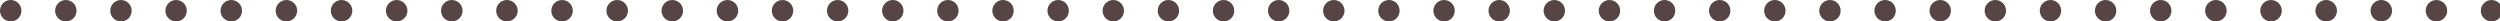 <?xml version="1.0" encoding="UTF-8"?><svg id="Layer_2" xmlns="http://www.w3.org/2000/svg" viewBox="0 0 186.83 1.6"><defs><style>.cls-1{fill:#574545;}</style></defs><g id="Isolation_Mode"><path class="cls-1" d="M0,.8C0,.35,.36,0,.8,0s.8,.35,.8,.8-.35,.8-.8,.8-.8-.36-.8-.8M4.12,.8c0-.44,.36-.8,.8-.8s.8,.35,.8,.8-.35,.8-.8,.8-.8-.36-.8-.8m4.12,0c0-.44,.36-.8,.8-.8s.8,.35,.8,.8-.35,.8-.8,.8-.8-.36-.8-.8m4.12,0c0-.44,.36-.8,.8-.8s.8,.35,.8,.8-.35,.8-.8,.8-.8-.36-.8-.8m4.12,0c0-.44,.36-.8,.8-.8s.81,.35,.81,.8-.36,.8-.81,.8-.8-.36-.8-.8m4.12,0c0-.44,.36-.8,.8-.8s.81,.35,.81,.8-.36,.8-.81,.8-.8-.36-.8-.8m4.12,0c0-.44,.36-.8,.8-.8s.81,.35,.81,.8-.36,.8-.81,.8-.8-.36-.8-.8m4.12,0c0-.44,.36-.8,.8-.8s.81,.35,.81,.8-.36,.8-.81,.8-.8-.36-.8-.8m4.12,0c0-.44,.36-.8,.8-.8s.81,.35,.81,.8-.36,.8-.81,.8-.8-.36-.8-.8m4.12,0c0-.44,.36-.8,.8-.8s.81,.35,.81,.8-.36,.8-.81,.8-.8-.36-.8-.8m4.12,0c0-.44,.36-.8,.8-.8s.81,.35,.81,.8-.36,.8-.81,.8-.8-.36-.8-.8m4.12,0c0-.44,.36-.8,.8-.8s.81,.35,.81,.8-.36,.8-.81,.8-.8-.36-.8-.8m4.12,0c0-.44,.36-.8,.8-.8s.81,.35,.81,.8-.36,.8-.81,.8-.8-.36-.8-.8m4.12,0c0-.44,.36-.8,.8-.8s.81,.35,.81,.8-.36,.8-.81,.8-.8-.36-.8-.8m4.12,0c0-.44,.36-.8,.8-.8s.8,.35,.8,.8-.35,.8-.8,.8-.8-.36-.8-.8m4.12,0c0-.44,.36-.8,.8-.8s.8,.35,.8,.8-.35,.8-.8,.8-.8-.36-.8-.8m4.12,0c0-.44,.36-.8,.8-.8s.8,.35,.8,.8-.35,.8-.8,.8-.8-.36-.8-.8m4.12,0c0-.44,.36-.8,.8-.8s.8,.35,.8,.8-.35,.8-.8,.8-.8-.36-.8-.8m4.12,0c0-.44,.36-.8,.8-.8s.8,.35,.8,.8-.35,.8-.8,.8-.8-.36-.8-.8m4.12,0c0-.44,.36-.8,.8-.8s.8,.35,.8,.8-.35,.8-.8,.8-.8-.36-.8-.8m4.12,0c0-.44,.36-.8,.8-.8s.8,.35,.8,.8-.35,.8-.8,.8-.8-.36-.8-.8m4.12,0c0-.44,.36-.8,.8-.8s.8,.35,.8,.8-.35,.8-.8,.8-.8-.36-.8-.8m4.12,0c0-.44,.36-.8,.8-.8s.8,.35,.8,.8-.35,.8-.8,.8-.8-.36-.8-.8m4.12,0c0-.44,.36-.8,.8-.8s.8,.35,.8,.8-.35,.8-.8,.8-.8-.36-.8-.8m4.12,0c0-.44,.36-.8,.8-.8s.8,.35,.8,.8-.35,.8-.8,.8-.8-.36-.8-.8m4.12,0c0-.44,.36-.8,.8-.8s.8,.35,.8,.8-.35,.8-.8,.8-.8-.36-.8-.8m4.12,0c0-.44,.36-.8,.8-.8s.8,.35,.8,.8-.35,.8-.8,.8-.8-.36-.8-.8m4.12,0c0-.44,.36-.8,.8-.8s.8,.35,.8,.8-.35,.8-.8,.8-.8-.36-.8-.8m4.12,0c0-.44,.36-.8,.8-.8s.8,.35,.8,.8-.35,.8-.8,.8-.8-.36-.8-.8m4.12,0c0-.44,.36-.8,.8-.8s.8,.35,.8,.8-.35,.8-.8,.8-.8-.36-.8-.8m4.12,0c0-.44,.36-.8,.8-.8s.8,.35,.8,.8-.35,.8-.8,.8-.8-.36-.8-.8m4.12,0c0-.44,.36-.8,.8-.8s.8,.35,.8,.8-.35,.8-.8,.8-.8-.36-.8-.8m4.12,0c0-.44,.36-.8,.8-.8s.8,.35,.8,.8-.35,.8-.8,.8-.8-.36-.8-.8m4.12,0c0-.44,.36-.8,.8-.8s.8,.35,.8,.8-.35,.8-.8,.8-.8-.36-.8-.8m4.12,0c0-.44,.36-.8,.8-.8s.8,.35,.8,.8-.36,.8-.8,.8-.8-.36-.8-.8m4.12,0c0-.44,.36-.8,.8-.8s.8,.35,.8,.8-.35,.8-.8,.8-.8-.36-.8-.8m4.12,0c0-.44,.36-.8,.8-.8s.8,.35,.8,.8-.35,.8-.8,.8-.8-.36-.8-.8m4.12,0c0-.44,.36-.8,.8-.8s.8,.35,.8,.8-.35,.8-.8,.8-.8-.36-.8-.8m4.12,0c0-.44,.36-.8,.8-.8s.8,.35,.8,.8-.35,.8-.8,.8-.8-.36-.8-.8m4.12,0c0-.44,.36-.8,.8-.8s.8,.35,.8,.8-.35,.8-.8,.8-.8-.36-.8-.8m4.12,0c0-.44,.36-.8,.8-.8s.81,.35,.81,.8-.36,.8-.81,.8-.8-.36-.8-.8m4.12,0c0-.44,.36-.8,.8-.8s.81,.35,.81,.8-.36,.8-.81,.8-.8-.36-.8-.8m4.12,0c0-.44,.36-.8,.8-.8s.81,.35,.81,.8-.36,.8-.81,.8-.8-.36-.8-.8m4.12,0c0-.44,.36-.8,.8-.8s.81,.35,.81,.8-.36,.8-.81,.8-.8-.36-.8-.8m4.12,0c0-.44,.36-.8,.8-.8s.81,.35,.81,.8-.36,.8-.81,.8-.8-.36-.8-.8m4.12,0c0-.44,.36-.8,.8-.8s.81,.35,.81,.8-.36,.8-.81,.8-.8-.36-.8-.8"/></g></svg>
